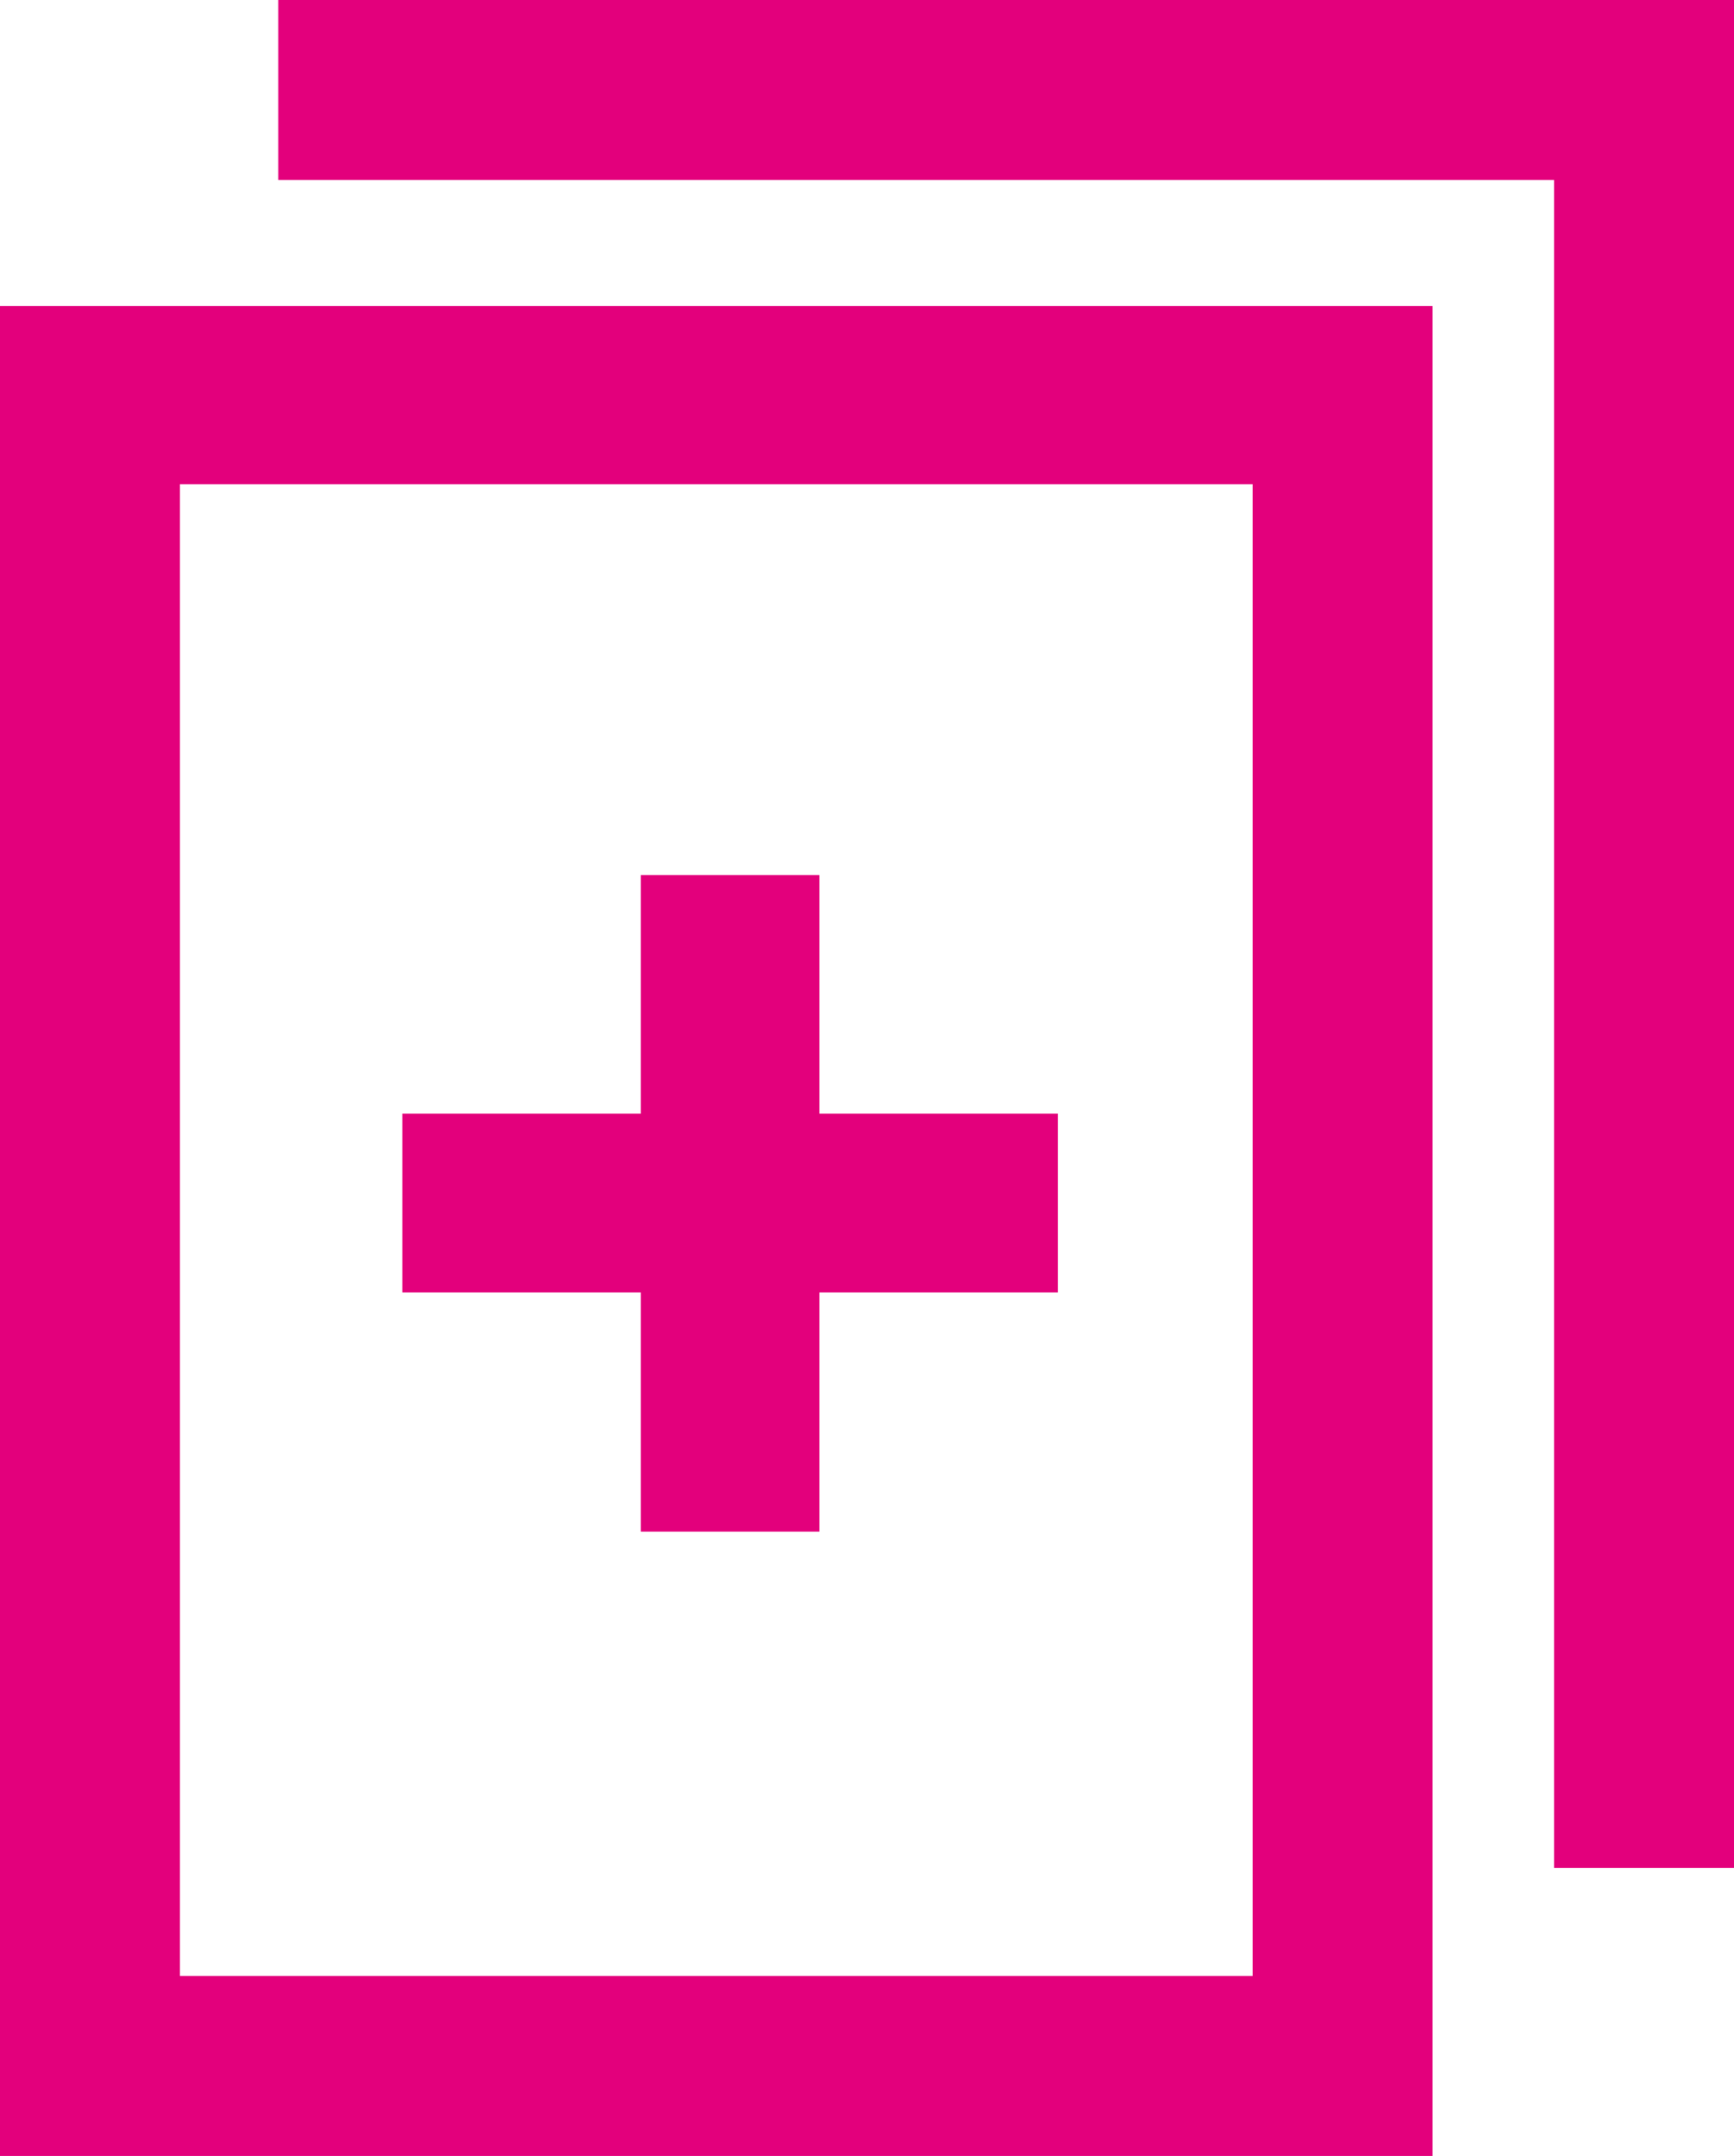 <svg xmlns="http://www.w3.org/2000/svg" viewBox="0 0 26.98 33.53"><title>Artboard 1</title><path d="M0,33.53H22.29V4.76H0Zm2.8-26H19.49V30.73H2.8Z" style="fill:#e3007c"/><polygon points="4.33 0 4.33 2.8 24.18 2.8 24.18 29.05 26.98 29.05 26.98 0 4.33 0" style="fill:#e3007c"/><rect x="9.97" y="13.61" width="2.78" height="10.21" style="fill:#e3007c"/><rect x="6.26" y="17.32" width="10.2" height="2.78" style="fill:#e3007c"/></svg>